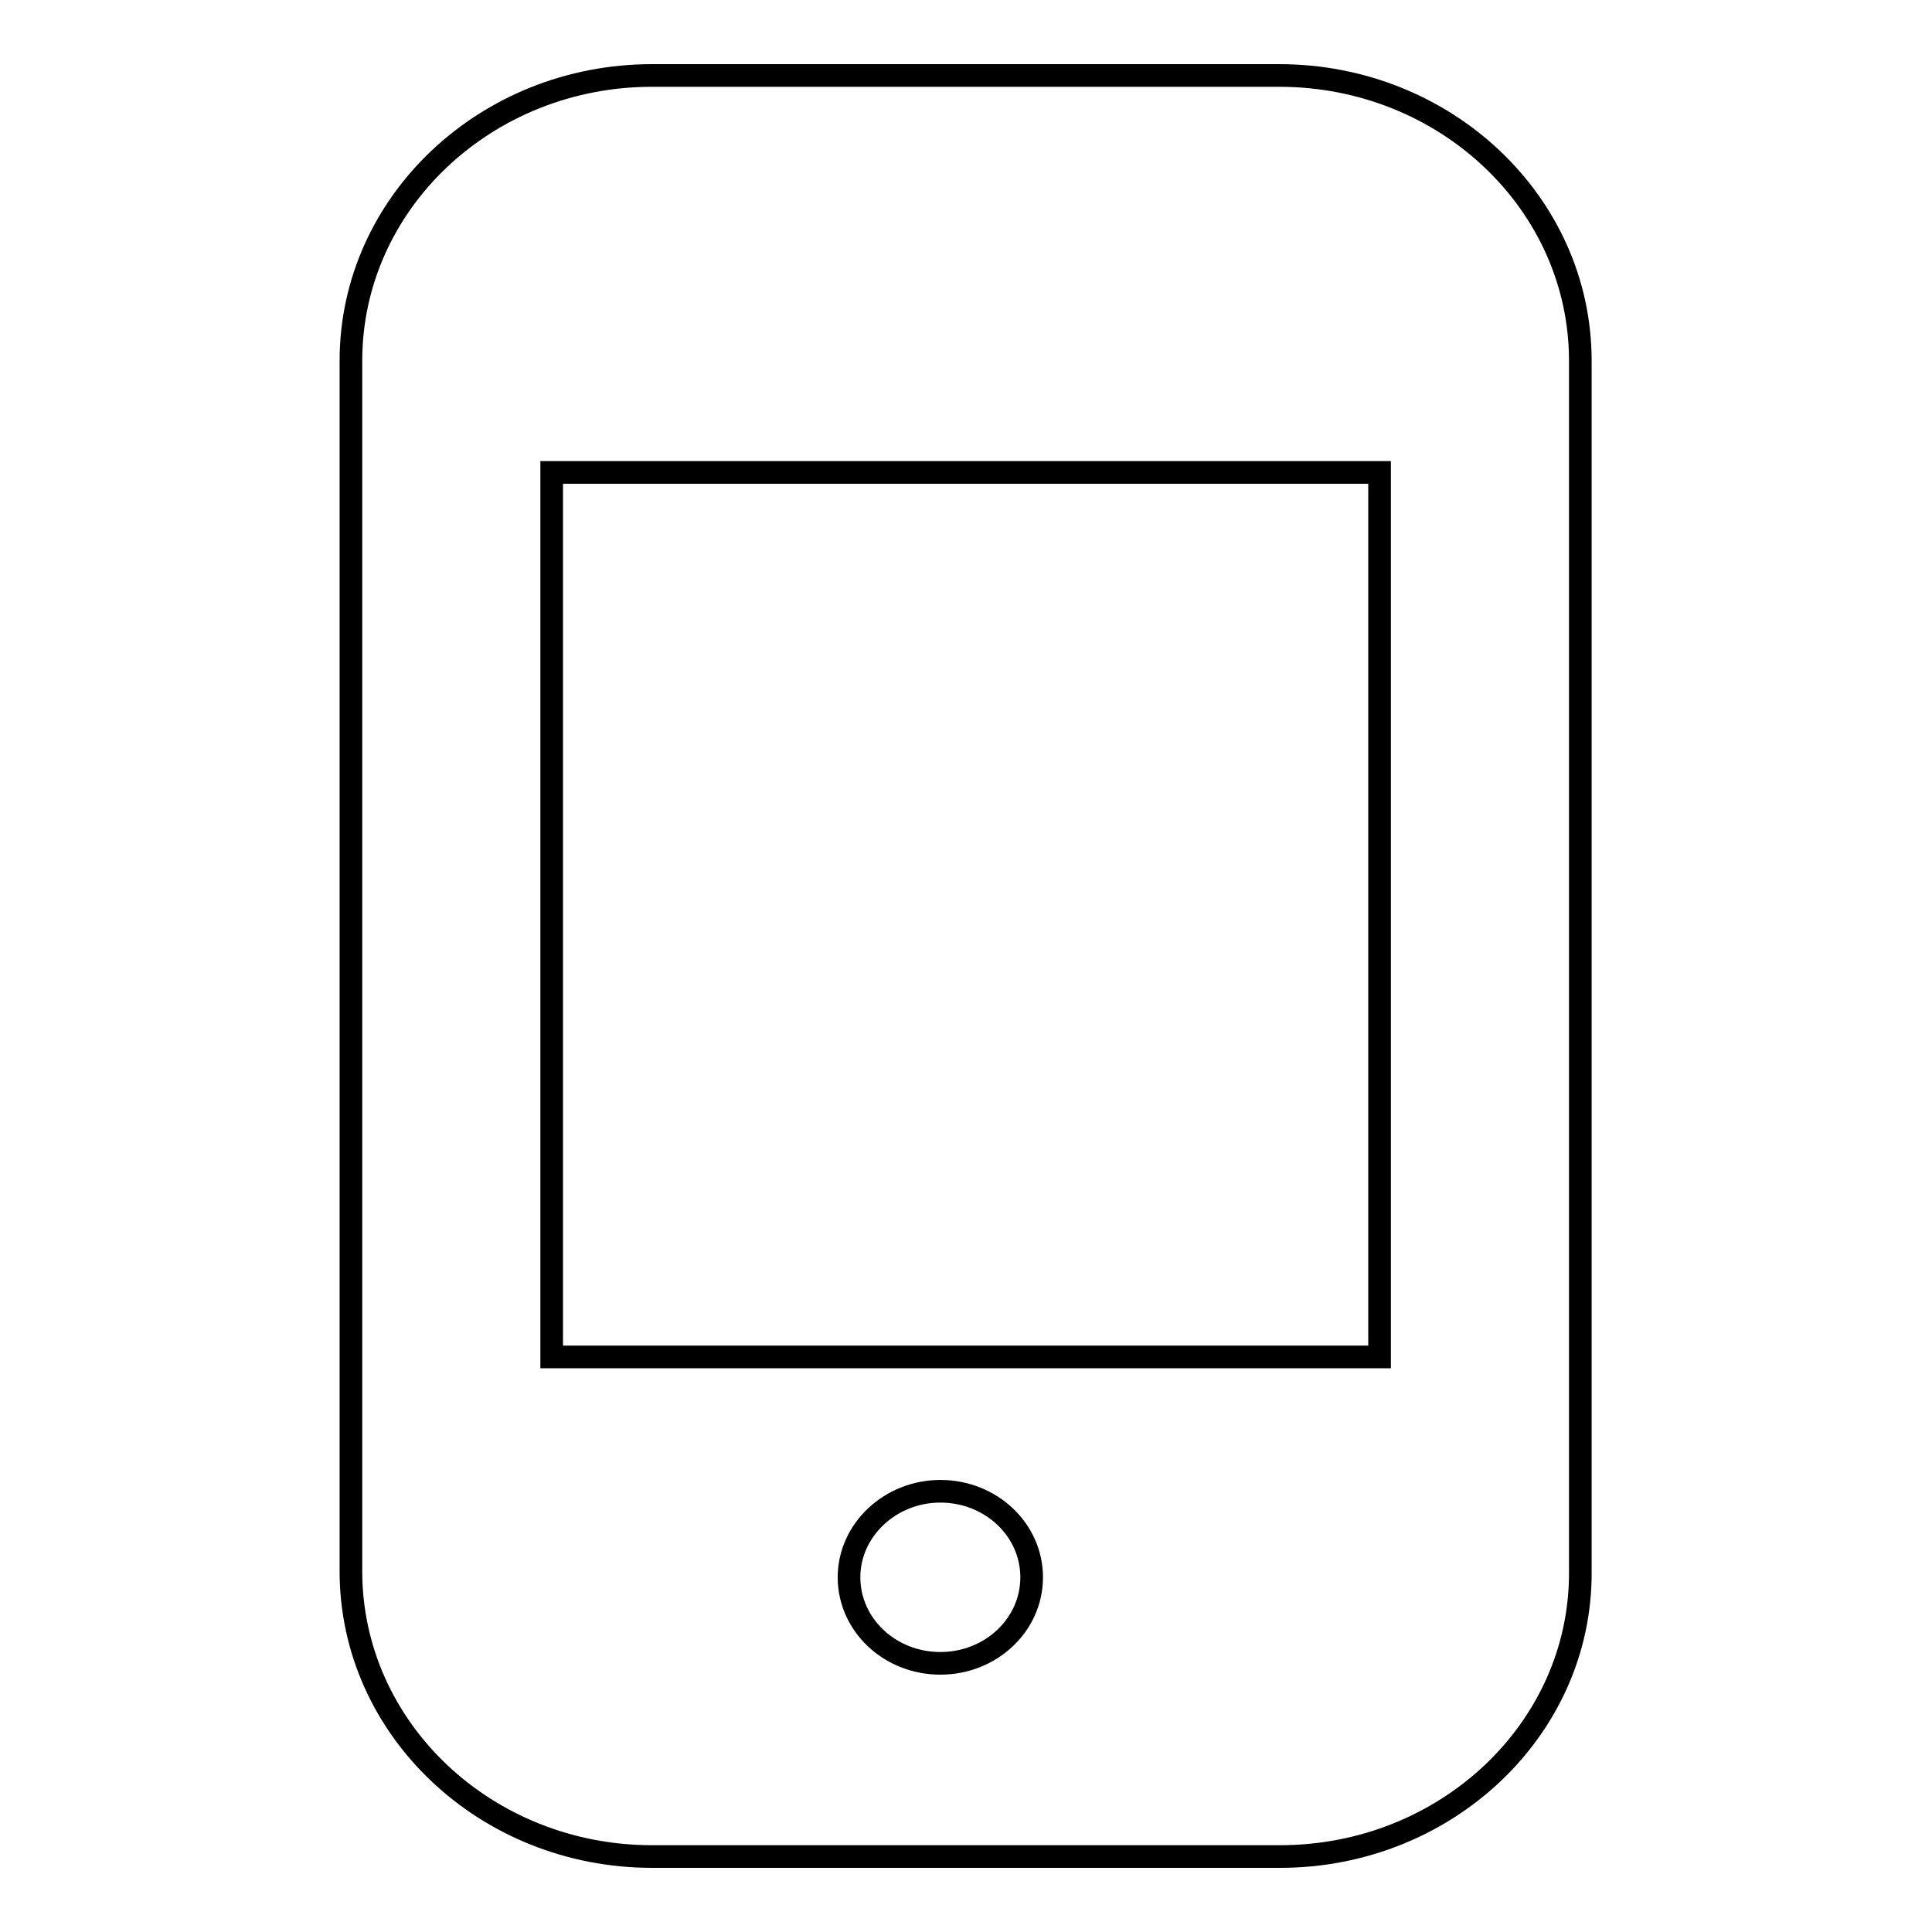 <?xml version="1.0" encoding="utf-8"?>
<!-- Svg Vector Icons : http://www.onlinewebfonts.com/icon -->
<!DOCTYPE svg PUBLIC "-//W3C//DTD SVG 1.1//EN" "http://www.w3.org/Graphics/SVG/1.1/DTD/svg11.dtd">
<svg version="1.1" xmlns="http://www.w3.org/2000/svg" xmlns:xlink="http://www.w3.org/1999/xlink" x="0px" y="0px" viewBox="0 0 256 256" enable-background="new 0 0 256 256" xml:space="preserve">
<g><g><path stroke-width="3" fill-opacity="0" stroke="#000000"  d="M169.6,246H86.4c-22,0-39.9-16.9-39.9-37.8V47.8C46.5,26.9,64.4,10,86.4,10h83.1c22,0,39.9,16.9,39.9,37.8v160.5C209.5,229.1,191.6,246,169.6,246z M136.7,209c0-6.3-5.4-11.4-12.1-11.4c-6.6,0-12.1,5.1-12.1,11.4c0,6.3,5.4,11.4,12.1,11.4C131.3,220.4,136.7,215.3,136.7,209z M73.1,62.6v117.2h109.7V62.6H73.1z"/></g></g>
</svg>